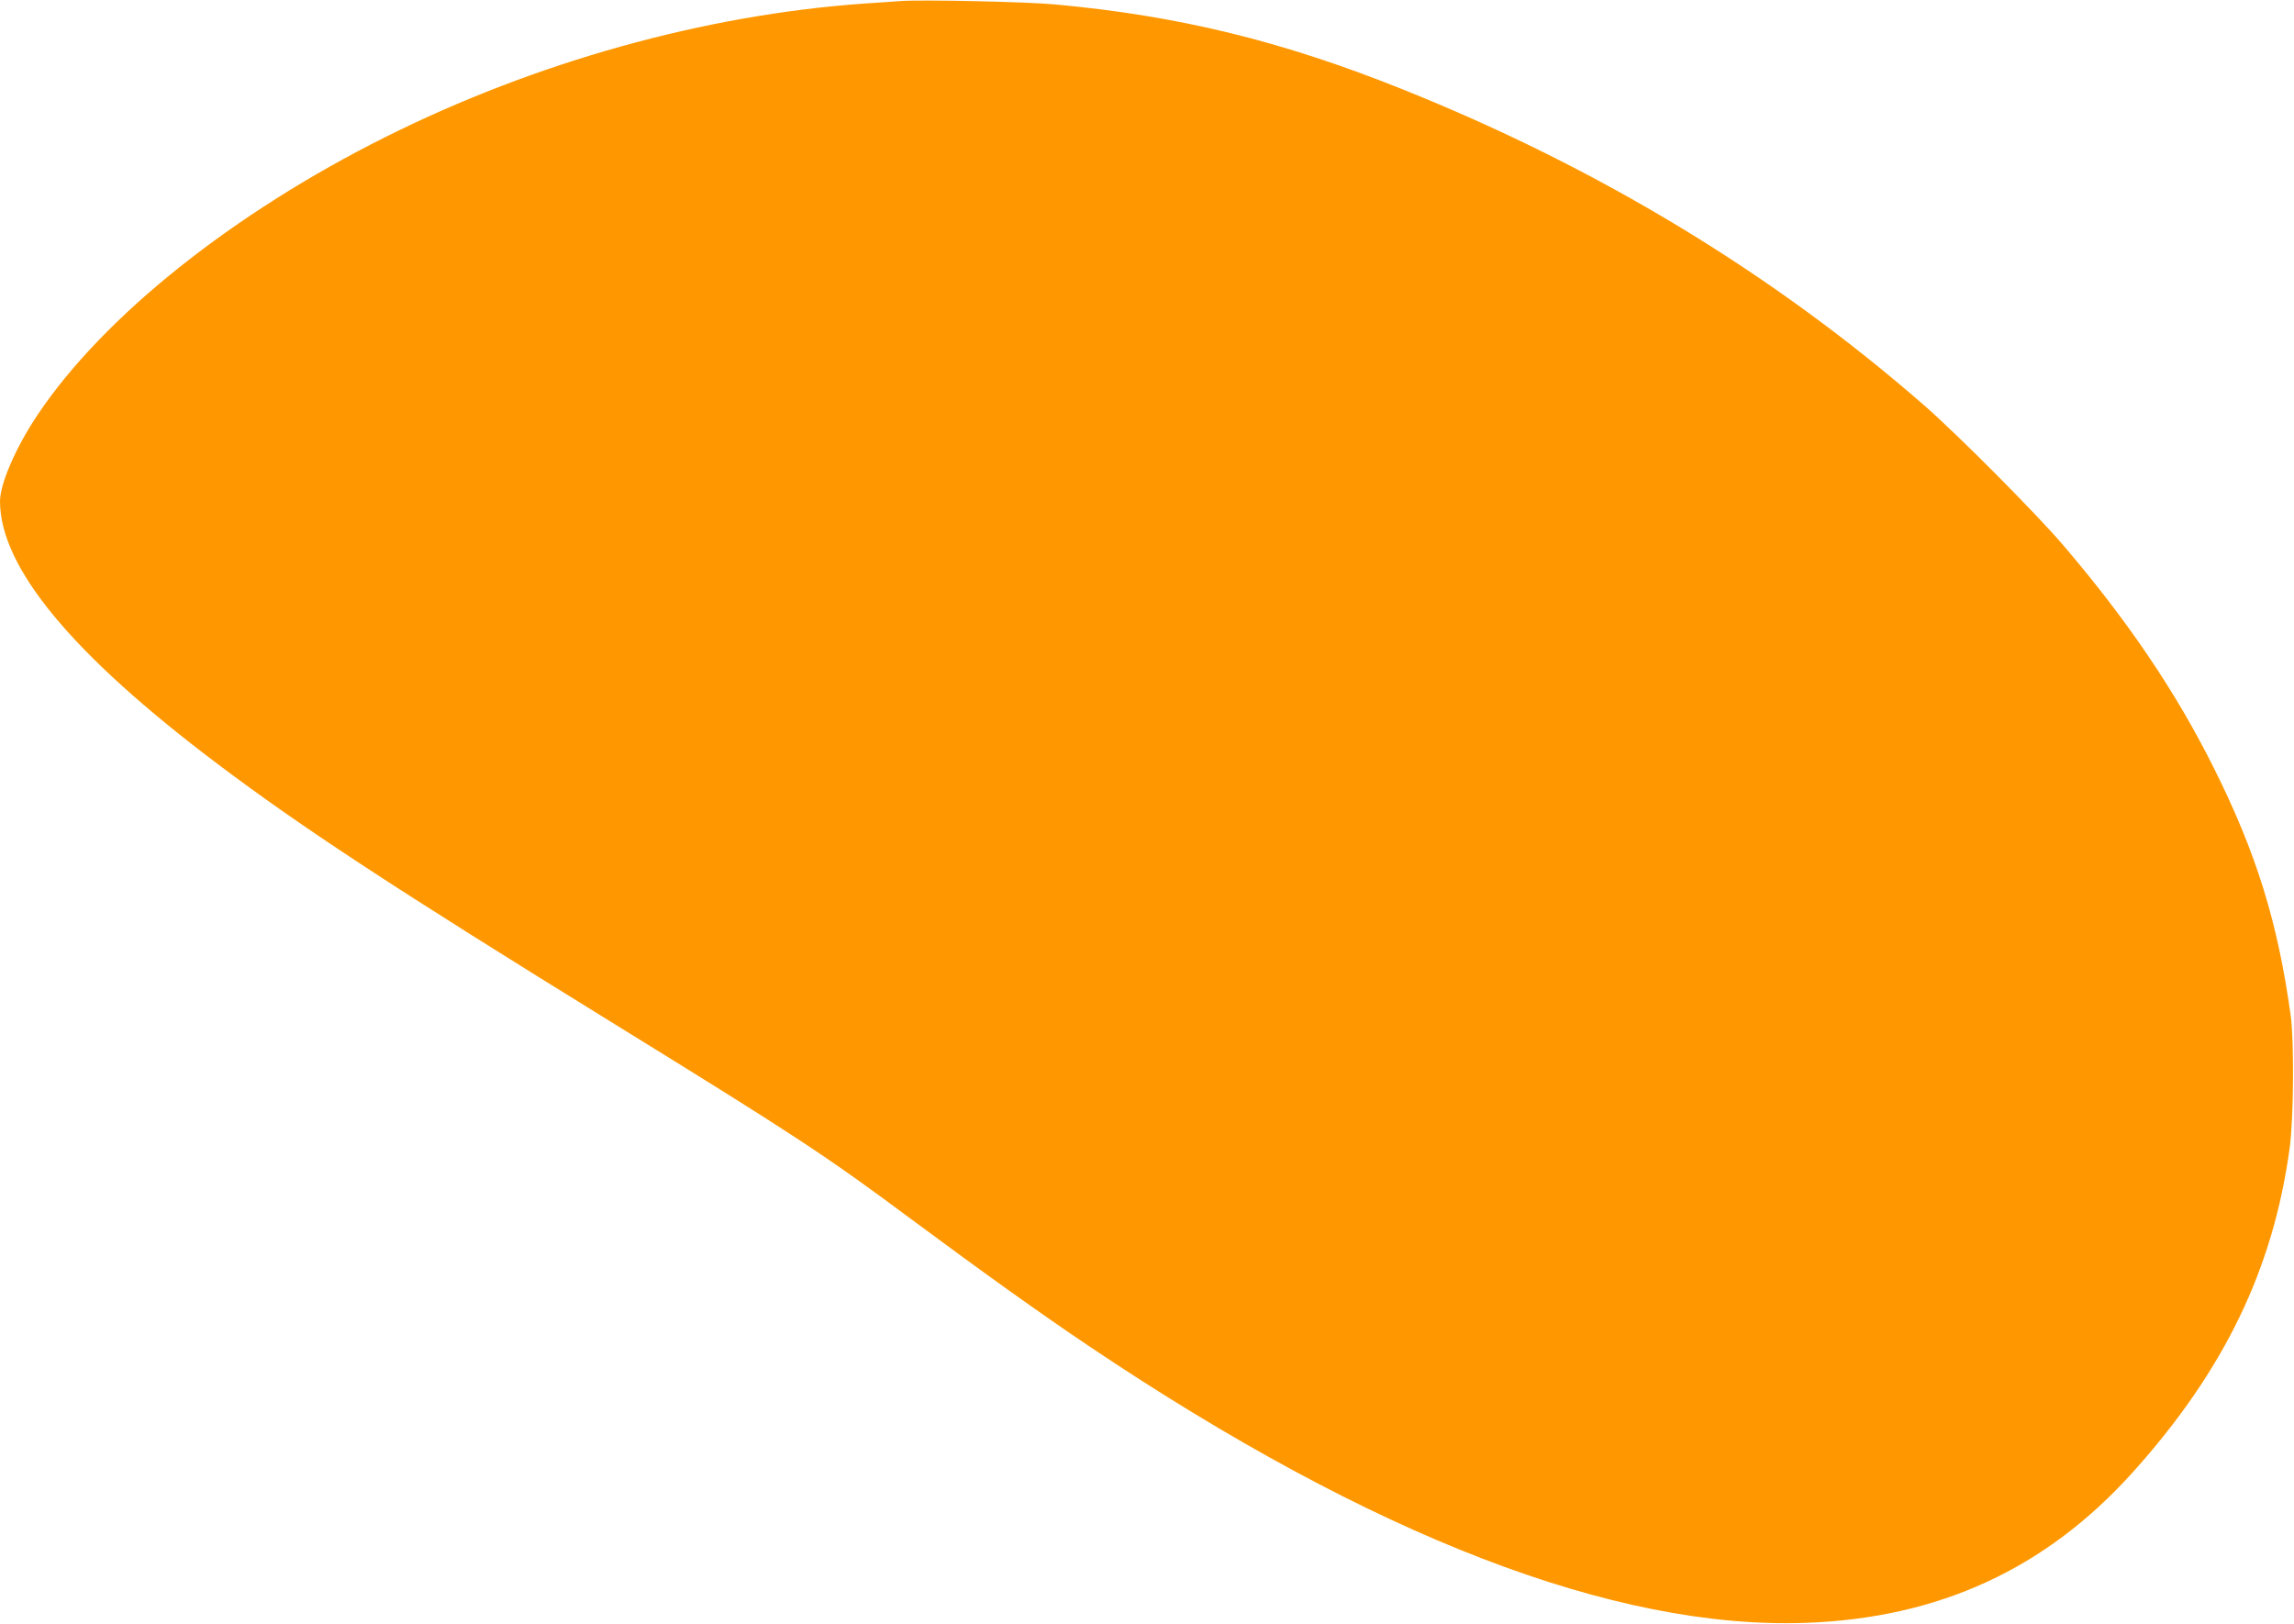 <?xml version="1.0" standalone="no"?>
<!DOCTYPE svg PUBLIC "-//W3C//DTD SVG 20010904//EN"
 "http://www.w3.org/TR/2001/REC-SVG-20010904/DTD/svg10.dtd">
<svg version="1.0" xmlns="http://www.w3.org/2000/svg"
 width="1280pt" height="906pt" viewBox="0 0 1280 906"
 preserveAspectRatio="xMidYMid meet">
<g transform="translate(0,906) scale(0.1,-0.1)"
fill="#ff9800" stroke="none">
<path d="M5025 9054 c-27 -2 -120 -8 -205 -14 -889 -63 -1832 -326 -2670 -745
-852 -426 -1570 -999 -1937 -1545 -123 -182 -213 -389 -213 -488 1 -368 401
-852 1210 -1462 473 -357 990 -696 2218 -1454 1026 -633 1178 -734 1652 -1086
407 -302 727 -531 1001 -715 1574 -1057 2926 -1579 3994 -1541 743 26 1341
301 1827 842 509 567 782 1132 874 1809 22 162 25 590 6 735 -72 524 -193 913
-432 1390 -211 422 -479 818 -838 1238 -152 178 -586 614 -772 777 -844 737
-1815 1326 -2915 1767 -668 268 -1247 410 -1935 473 -153 15 -751 28 -865 19z"/>
</g>
</svg>
